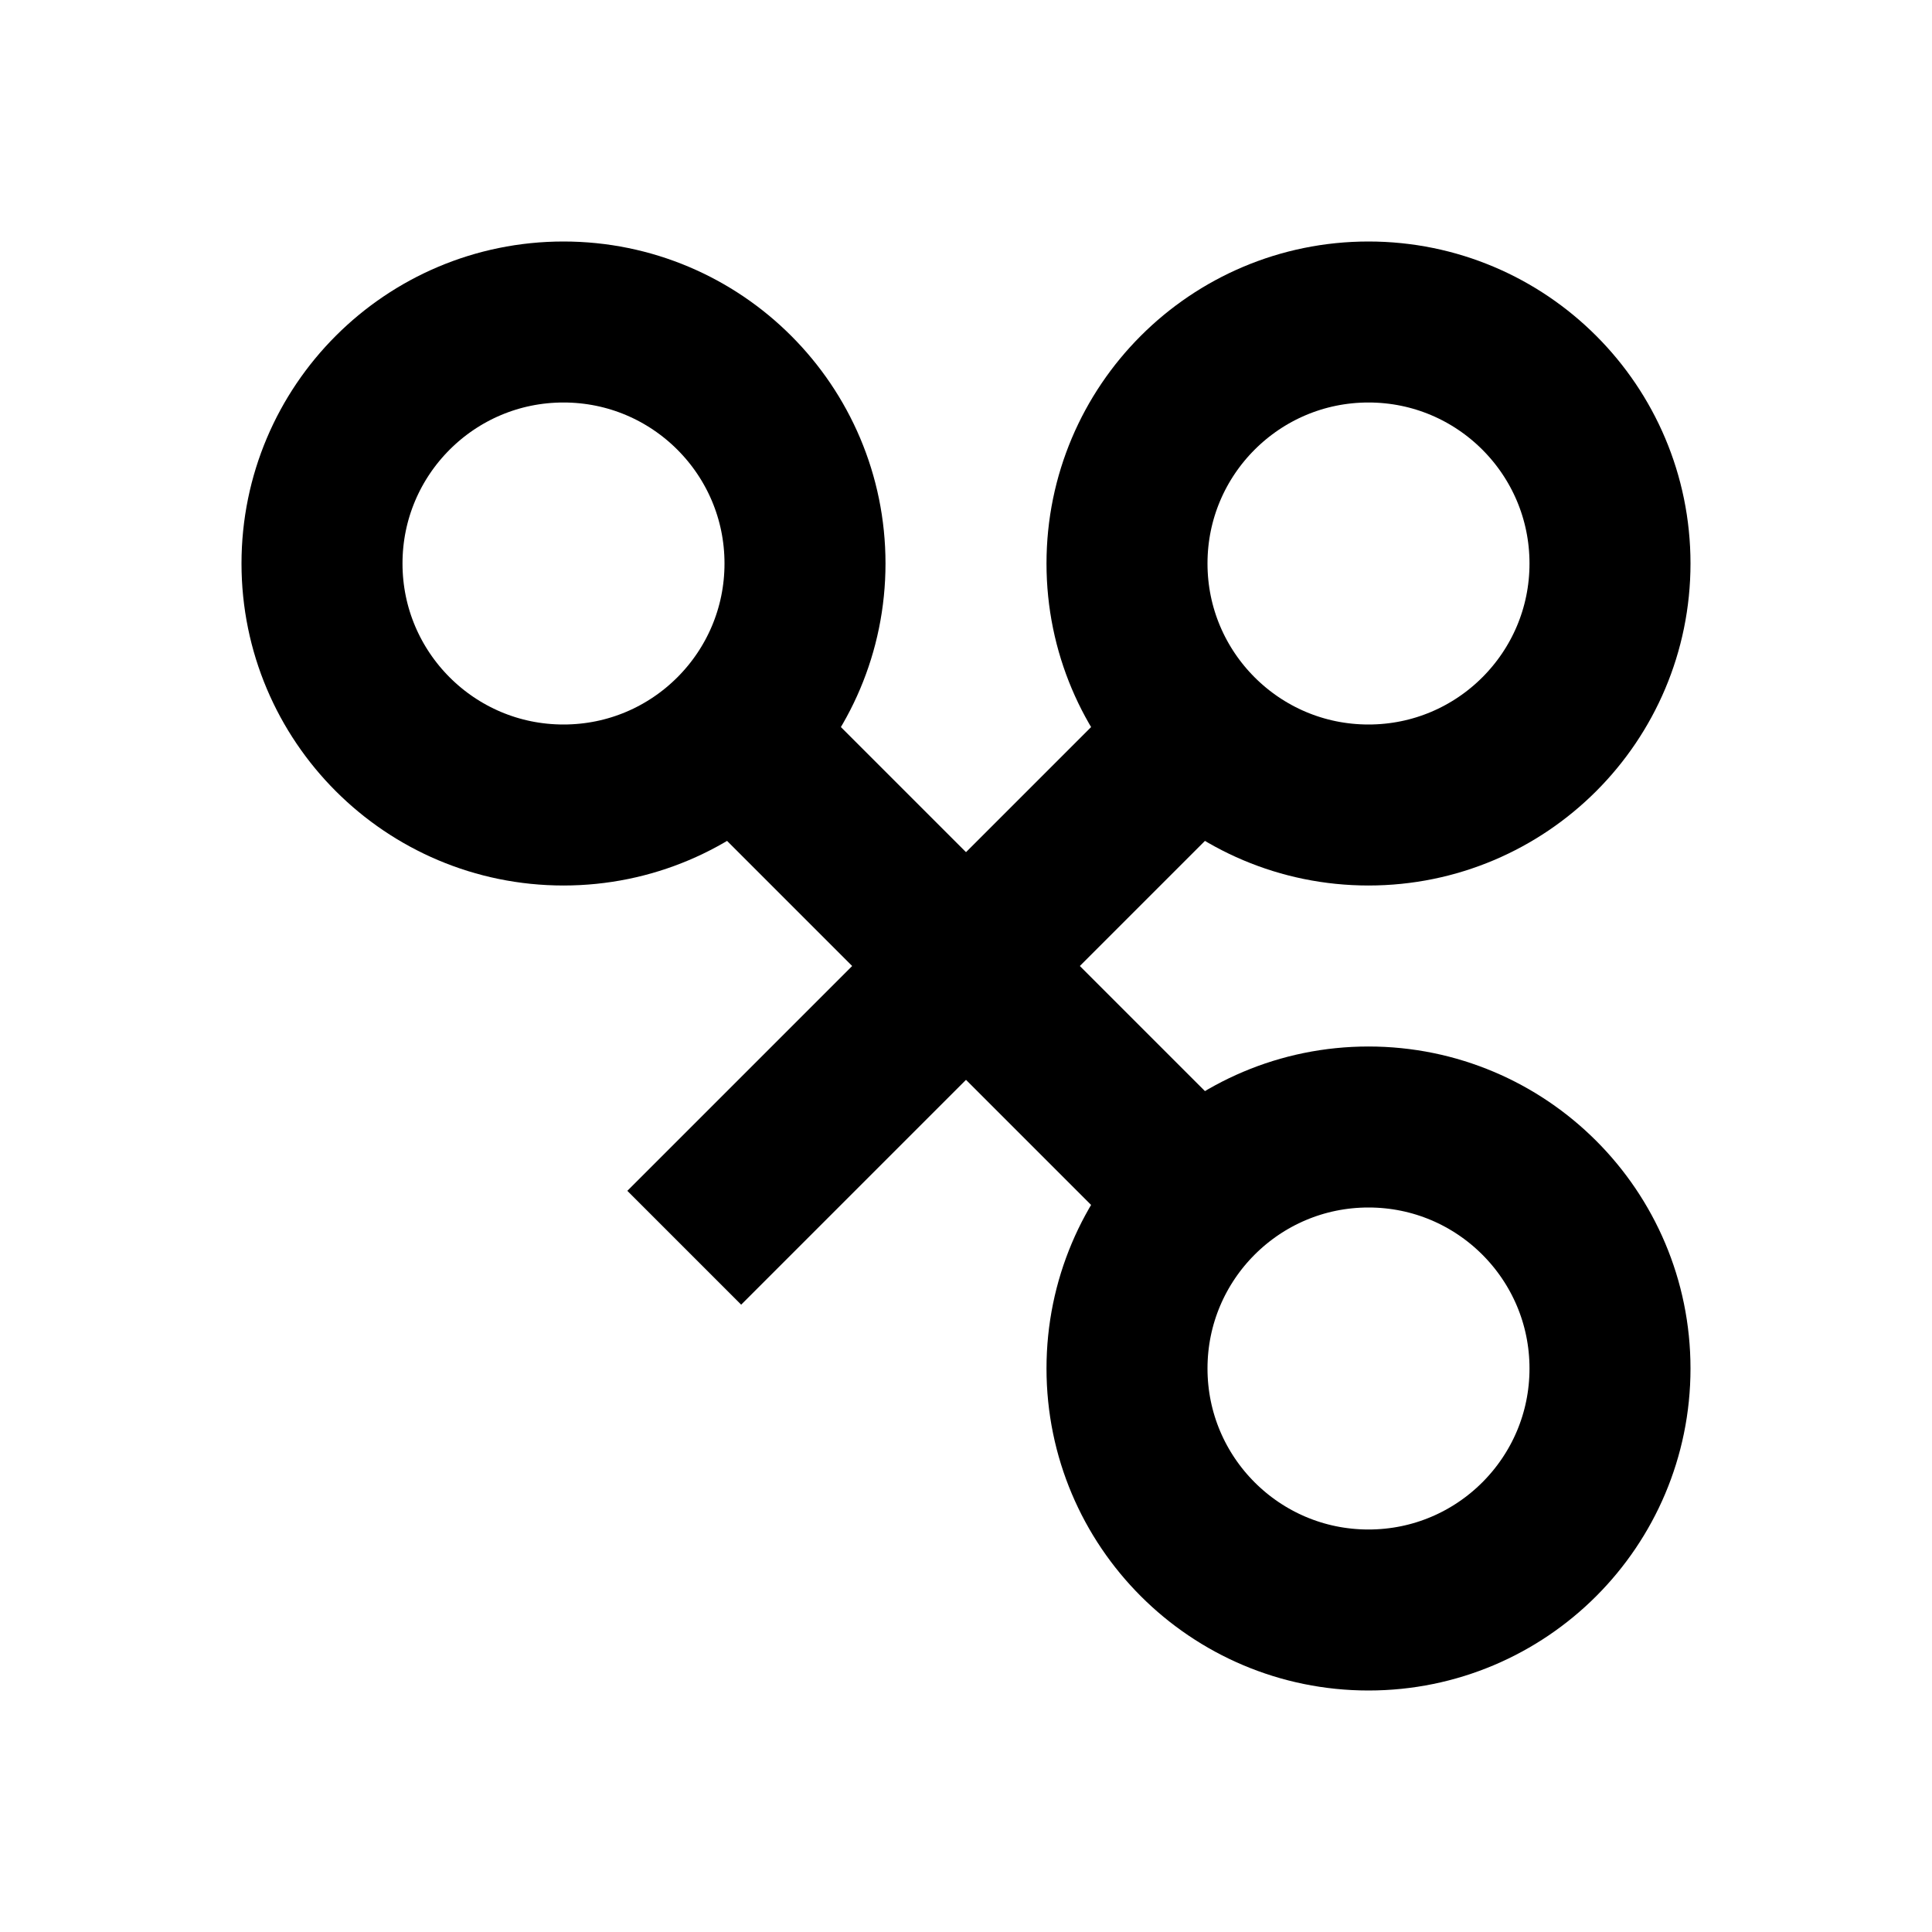<svg width="24" height="24" viewBox="0 0 24 24" fill="none" xmlns="http://www.w3.org/2000/svg">
<circle cx="7" cy="7" r="3" stroke="currentColor" stroke-width="2"/>
<circle cx="17" cy="17" r="3" stroke="currentColor" stroke-width="2"/>
<line x1="8.5" y1="8.5" x2="15.5" y2="15.5" stroke="currentColor" stroke-width="2"/>
<circle cx="17" cy="7" r="3" stroke="currentColor" stroke-width="2"/>
<line x1="8.5" y1="15.5" x2="15.5" y2="8.5" stroke="currentColor" stroke-width="2"/>
</svg> 